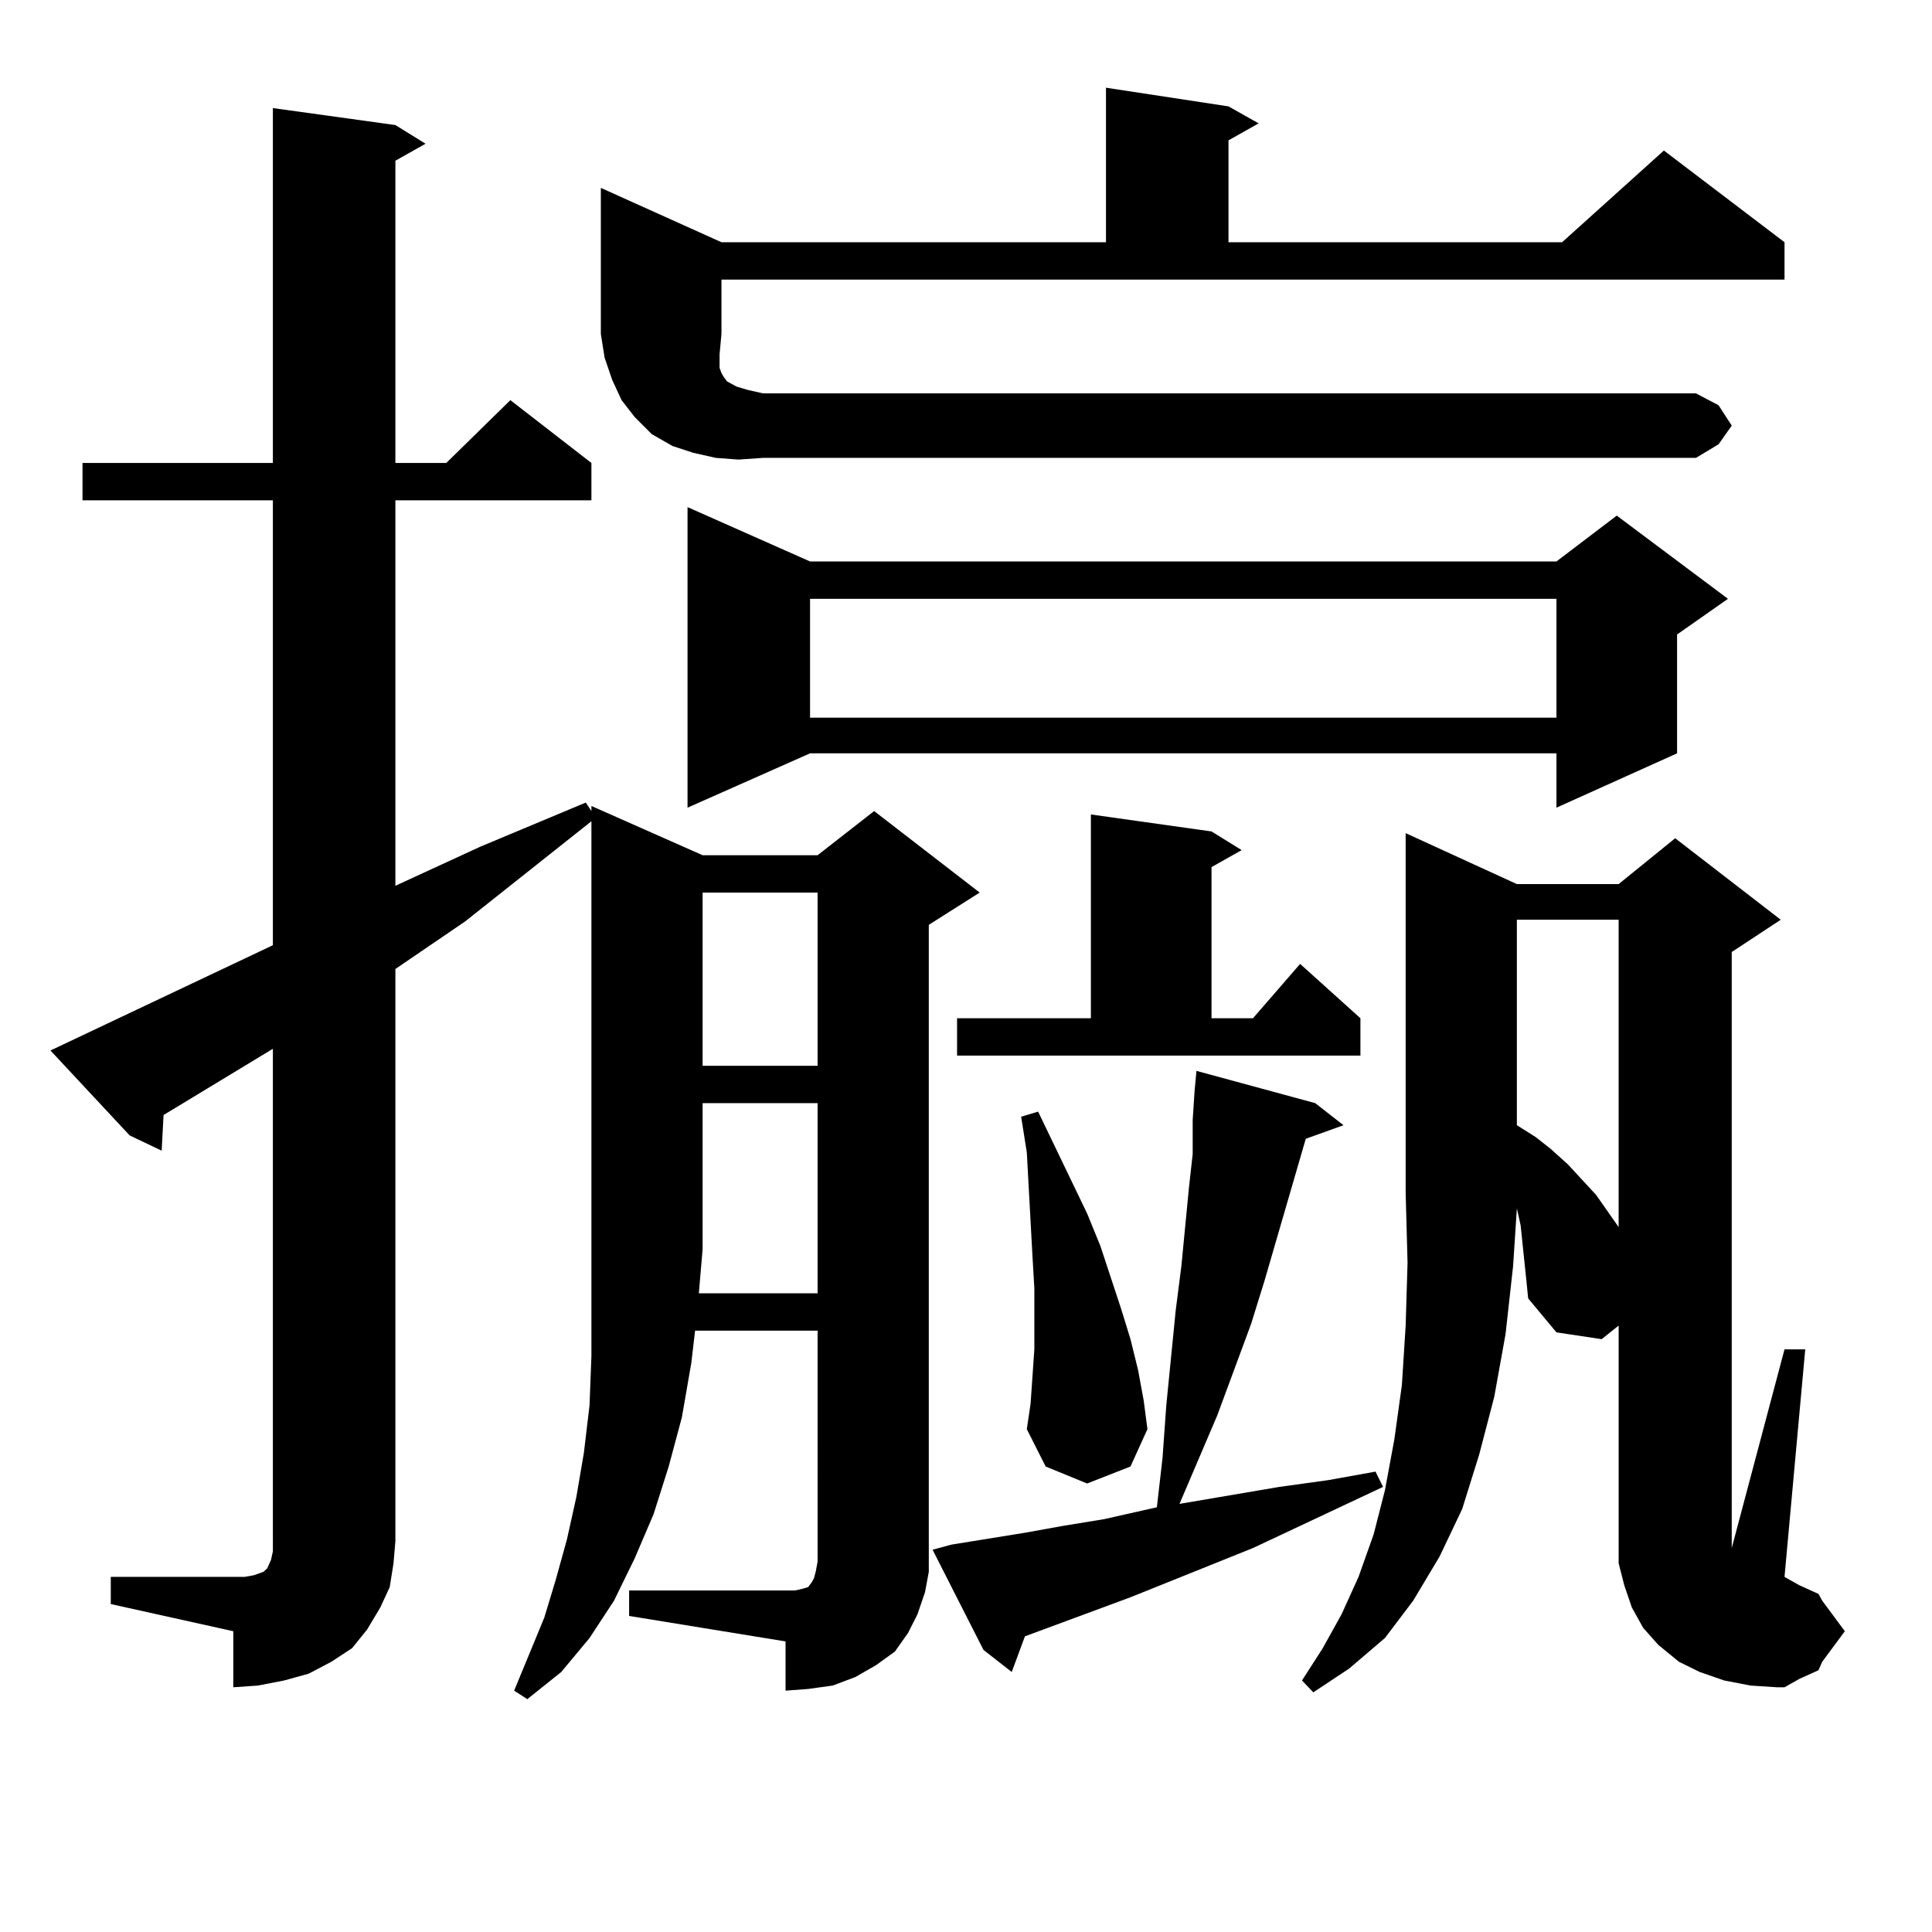 <?xml version="1.0" encoding="utf-8"?>
<!-- Generator: Adobe Illustrator 16.0.0, SVG Export Plug-In . SVG Version: 6.00 Build 0)  -->
<!DOCTYPE svg PUBLIC "-//W3C//DTD SVG 1.1//EN" "http://www.w3.org/Graphics/SVG/1.1/DTD/svg11.dtd">
<svg version="1.1" id="图层_1" xmlns="http://www.w3.org/2000/svg" xmlns:xlink="http://www.w3.org/1999/xlink" x="0px" y="0px"
	 width="1000px" height="1000px" viewBox="0 0 1000 1000" enable-background="new 0 0 1000 1000" xml:space="preserve">
<path d="M201.727,821.469l-4.878,10.547l-6.829,11.426l-7.805,9.668l-10.731,7.031l-11.707,6.152l-12.683,3.516l-13.658,2.637
	l-12.683,0.879V844.32L57.34,830.258v-14.063h63.413h5.854l4.878-0.879l4.878-1.758l1.951-1.758l1.951-4.395l0.976-4.395v-5.273
	V542.855l-56.584,34.277l-0.976,18.457l-16.585-7.91l-40.975-43.945l115.119-54.492V258.969H42.706v-19.336h98.534V55.941
	l63.413,8.789l15.609,9.668l-15.609,8.789v156.445h26.341l33.17-32.52l41.95,32.52v19.336H204.653V458.48l43.901-20.215
	l54.633-22.852l2.927,4.395v-2.637l57.56,25.488h59.511l29.268-22.852l54.633,42.188l-26.341,16.699v323.438v11.426l-1.951,10.547
	l-3.902,11.426l-4.878,9.668l-6.829,9.668l-9.756,7.031l-10.731,6.152l-11.707,4.395l-12.683,1.758l-11.707,0.879v-25.488
	l-80.974-13.184v-13.184H406.6h4.878l3.902-0.879l2.927-0.879l1.951-2.637l0.976-1.758l0.976-3.516l0.976-5.273V688.754h-63.413
	l-1.951,16.699l-4.878,28.125l-6.829,25.488l-7.805,24.609l-9.756,22.852L317.821,828.5l-12.683,19.336l-14.634,17.578
	l-17.561,14.063l-6.829-4.395l15.609-37.793l5.854-19.336l5.854-21.094l4.878-21.973l3.902-22.852l2.927-24.609l0.976-25.488
	v-27.246v-28.125V425.082l-65.364,51.855l-36.097,24.609v296.191l-0.976,11.426L201.727,821.469z M373.43,172.836l-0.976,10.547
	v4.395v2.637l0.976,2.637l0.976,1.758l1.951,2.637l4.878,2.637l5.854,1.758l7.805,1.758h482.915l11.707,6.152l6.829,10.547
	l-6.829,9.668l-11.707,7.031H394.893l-12.683,0.879l-11.707-0.879l-11.707-2.637l-10.731-3.516l-10.731-6.152l-8.78-8.789
	l-6.829-8.789l-4.878-10.547l-3.902-11.426l-1.951-12.305V97.25l62.438,28.125h199.02v-79.98l63.413,9.668l15.609,8.789
	l-15.609,8.789v52.734h172.679l52.682-47.461l62.438,47.461v19.336H373.43V172.836z M419.282,290.609h386.332l31.219-23.73
	l57.56,43.066l-26.341,18.457v61.523l-62.438,28.125v-28.125H419.282l-63.413,28.125V262.484L419.282,290.609z M423.185,669.418
	V570.98h-59.511v75.586l-1.951,22.852H423.185z M363.674,461.996v89.648h59.511v-89.648H363.674z M419.282,309.945v61.523h386.332
	v-61.523H419.282z M492.451,799.496l38.048-6.152l19.512-3.516l21.463-3.516l27.316-6.152l2.927-25.488l1.951-27.246l4.878-49.219
	l2.927-22.852l1.951-20.215l1.951-20.215l1.951-17.578v-17.578l0.976-14.941l0.976-10.547l61.462,16.699l14.634,11.426
	l-19.512,7.031l-21.463,73.828l-6.829,21.973l-17.561,47.461l-19.512,45.703l51.706-8.789l25.365-3.516l24.39-4.395l3.902,7.91
	l-67.315,31.641l-63.413,25.488l-54.633,20.215l-6.829,18.457l-14.634-11.426l-26.341-51.855L492.451,799.496z M495.378,527.035
	h69.267V421.566l62.438,8.789l15.609,9.668l-15.609,8.789v78.223h21.463l24.39-28.125l31.219,28.125v19.336H495.378V527.035z
	 M535.377,698.422v-31.641l-0.976-16.699l-2.927-53.613l-2.927-18.457l8.78-2.637l25.365,52.734l6.829,16.699l10.731,32.52
	l4.878,15.82l3.902,15.82l2.927,15.82l1.951,14.941l-8.78,19.336l-22.438,8.789l-21.463-8.789l-9.756-19.336l1.951-13.184
	L535.377,698.422z M941.221,824.984l1.951,3.516l11.707,15.82l-11.707,15.82l-1.951,4.395l-9.756,4.395l-7.805,4.395h-3.902
	l-13.658-0.879l-13.658-2.637l-12.683-4.395l-10.731-5.273l-10.731-8.789l-7.805-8.789l-5.854-10.547l-3.902-11.426l-2.927-11.426
	V686.117l-8.78,7.031l-23.414-3.516l-14.634-17.578l-0.976-9.668l-2.927-28.125l-1.951-8.789l-1.951,29.883l-3.902,35.156
	l-5.854,32.52l-7.805,29.883l-8.78,28.125l-11.707,24.609L731.47,828.5l-14.634,19.336l-18.536,15.82l-18.536,12.305l-5.854-6.152
	l10.731-16.699l9.756-17.578l8.78-19.336l7.805-21.973l5.854-22.852l4.878-26.367l3.902-28.125l1.951-30.762l0.976-32.52
	l-0.976-36.035V431.234l57.56,26.367h52.682l29.268-23.73l54.633,42.188l-25.365,16.699v304.98v3.516l27.316-102.832h10.731
	L923.66,816.195l7.805,4.395L941.221,824.984z M785.127,476.058v106.348l9.756,6.152l7.805,6.152l8.78,7.91l14.634,15.82
	l11.707,16.699V476.058H785.127z"/>
</svg>
